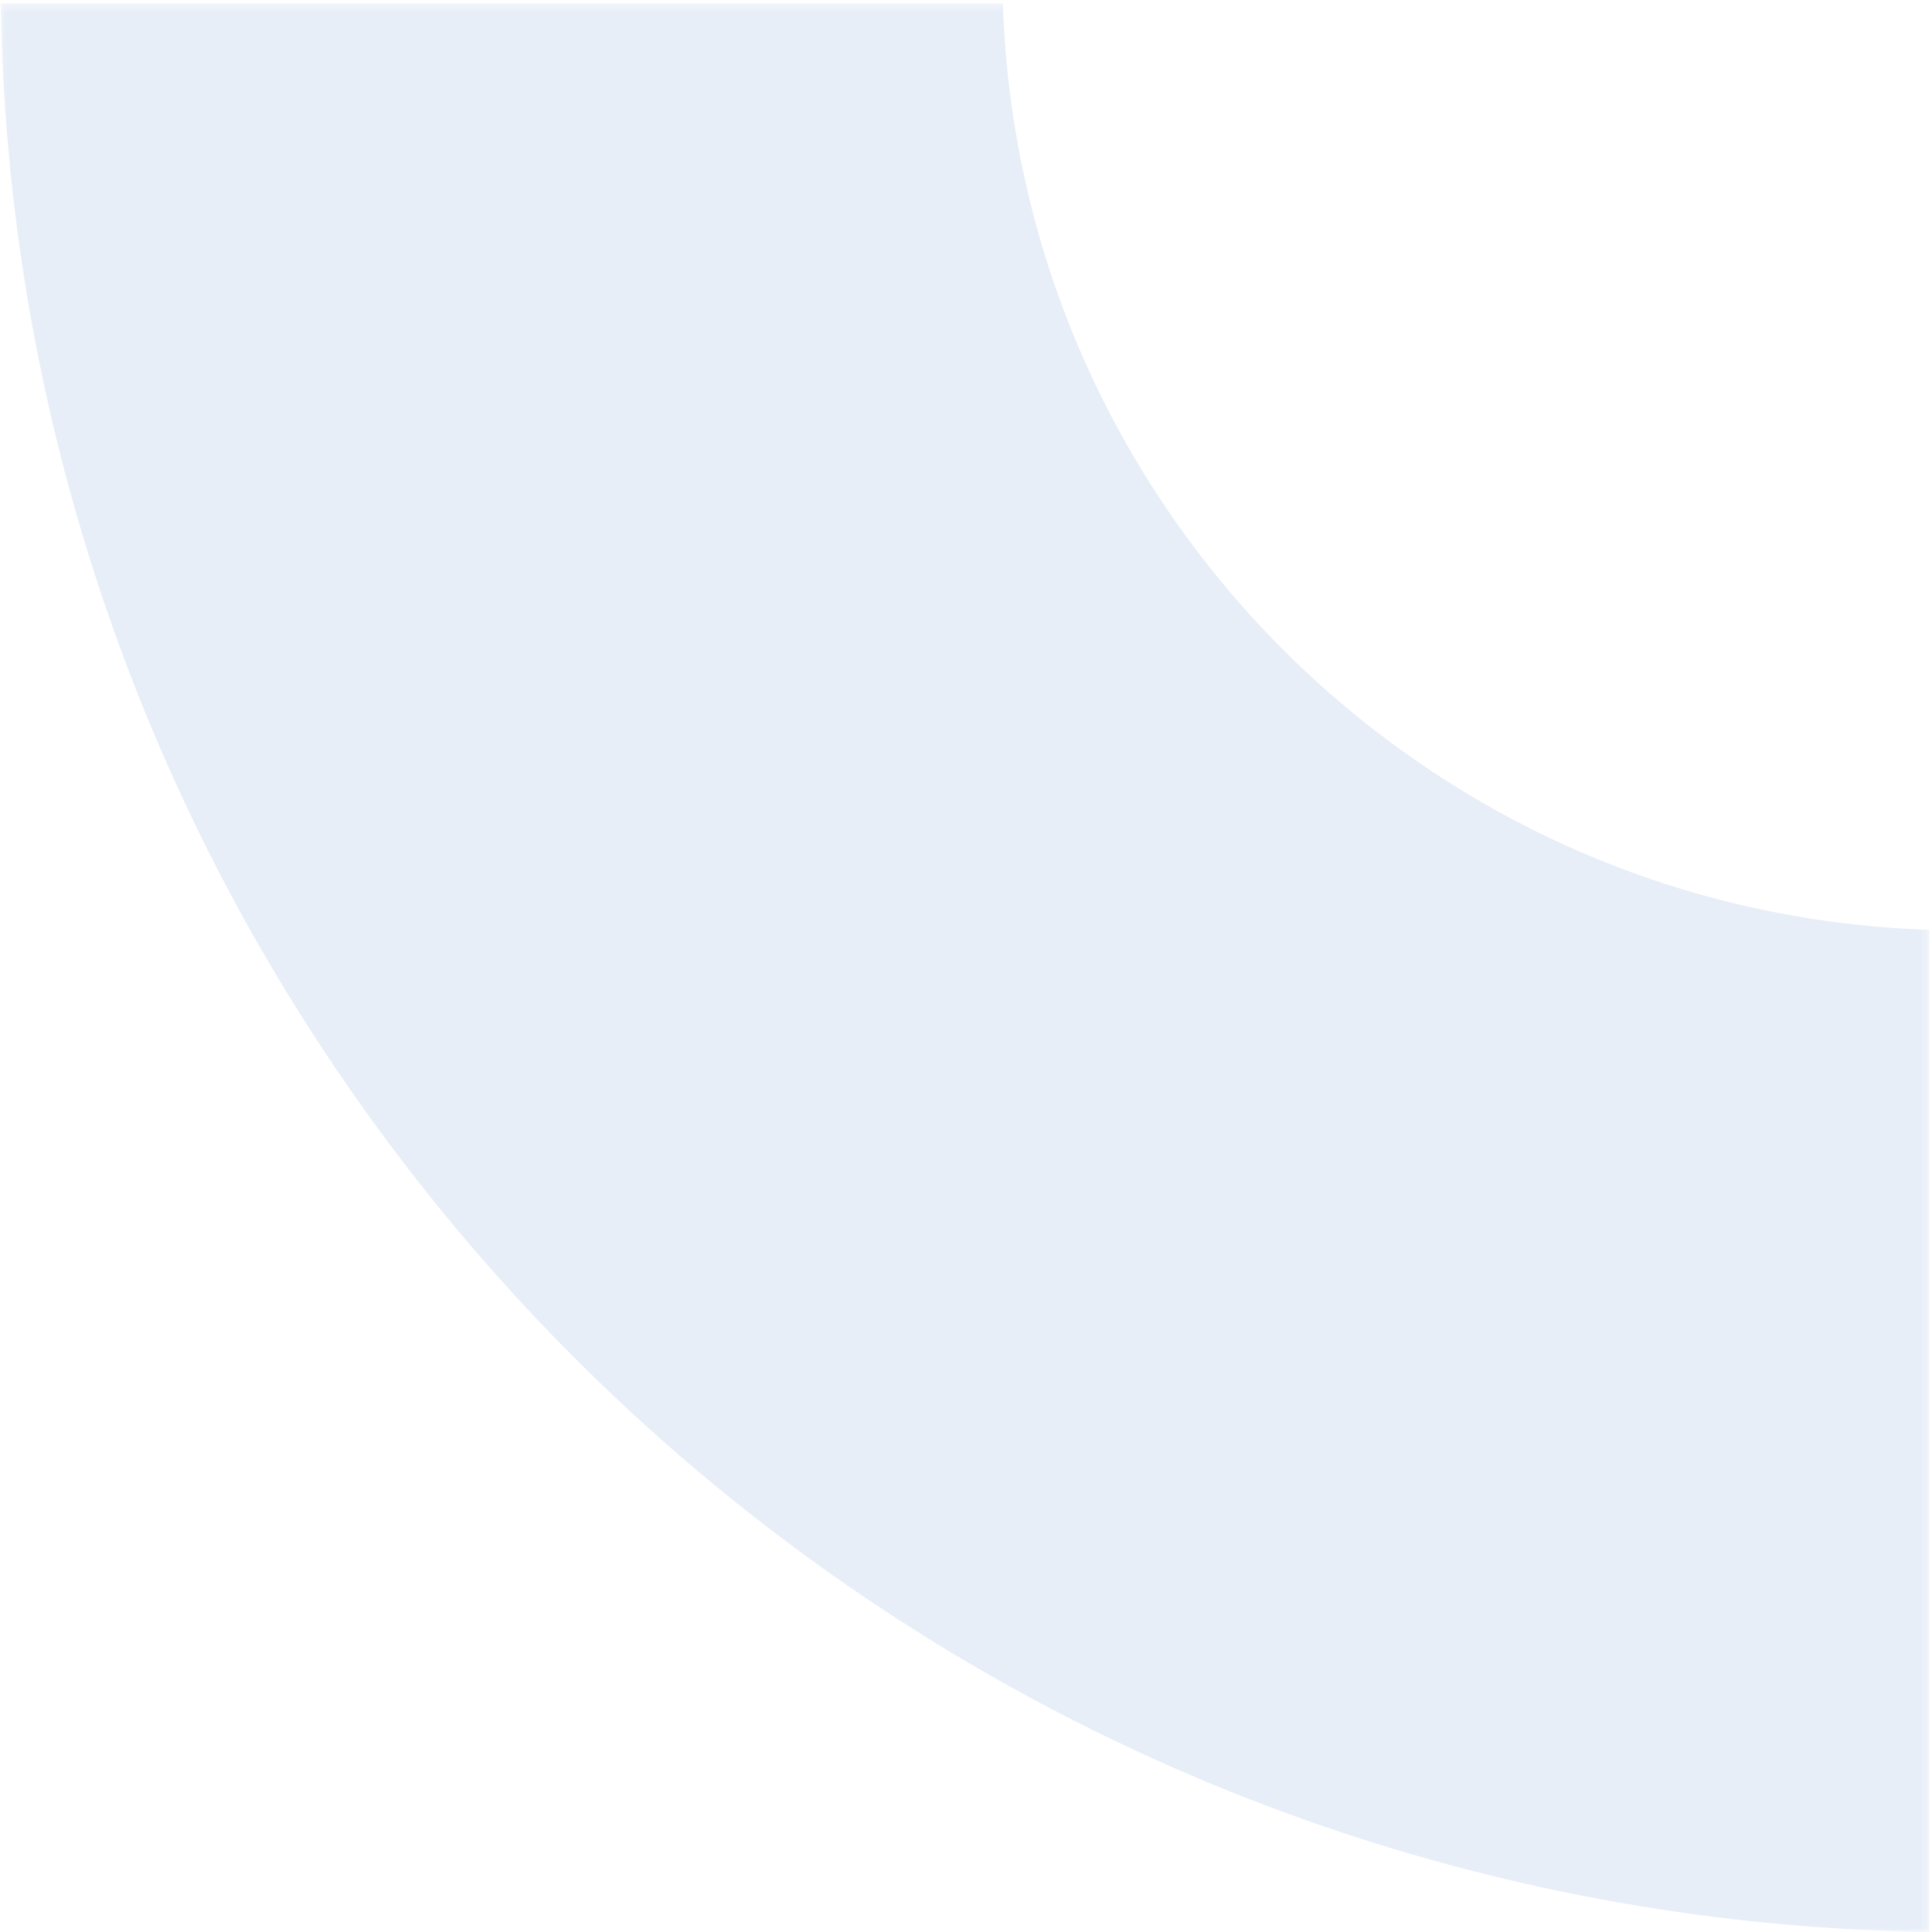 <svg xmlns="http://www.w3.org/2000/svg" xmlns:xlink="http://www.w3.org/1999/xlink" width="233" height="233" viewBox="0 0 233 233">
    <defs>
        <path id="a" d="M.082.4h232.6V233H.083z"/>
    </defs>
    <g fill="none" fill-rule="evenodd" opacity=".11">
        <mask id="b" fill="#fff">
            <use xlink:href="#a"/>
        </mask>
        <path fill="#2661be" d="M178.683 96.745A116.247 116.247 0 0 1 136.337 54.4c-9.243-15.975-14.75-34.372-15.391-54H.082c.665 41.64 12.08 80.665 31.61 114.417a237.652 237.652 0 0 0 86.574 86.575c33.75 19.528 72.777 30.944 114.417 31.61V112.135c-19.628-.642-38.025-6.148-54-15.39" mask="url(#b)"/>
    </g>
</svg>
